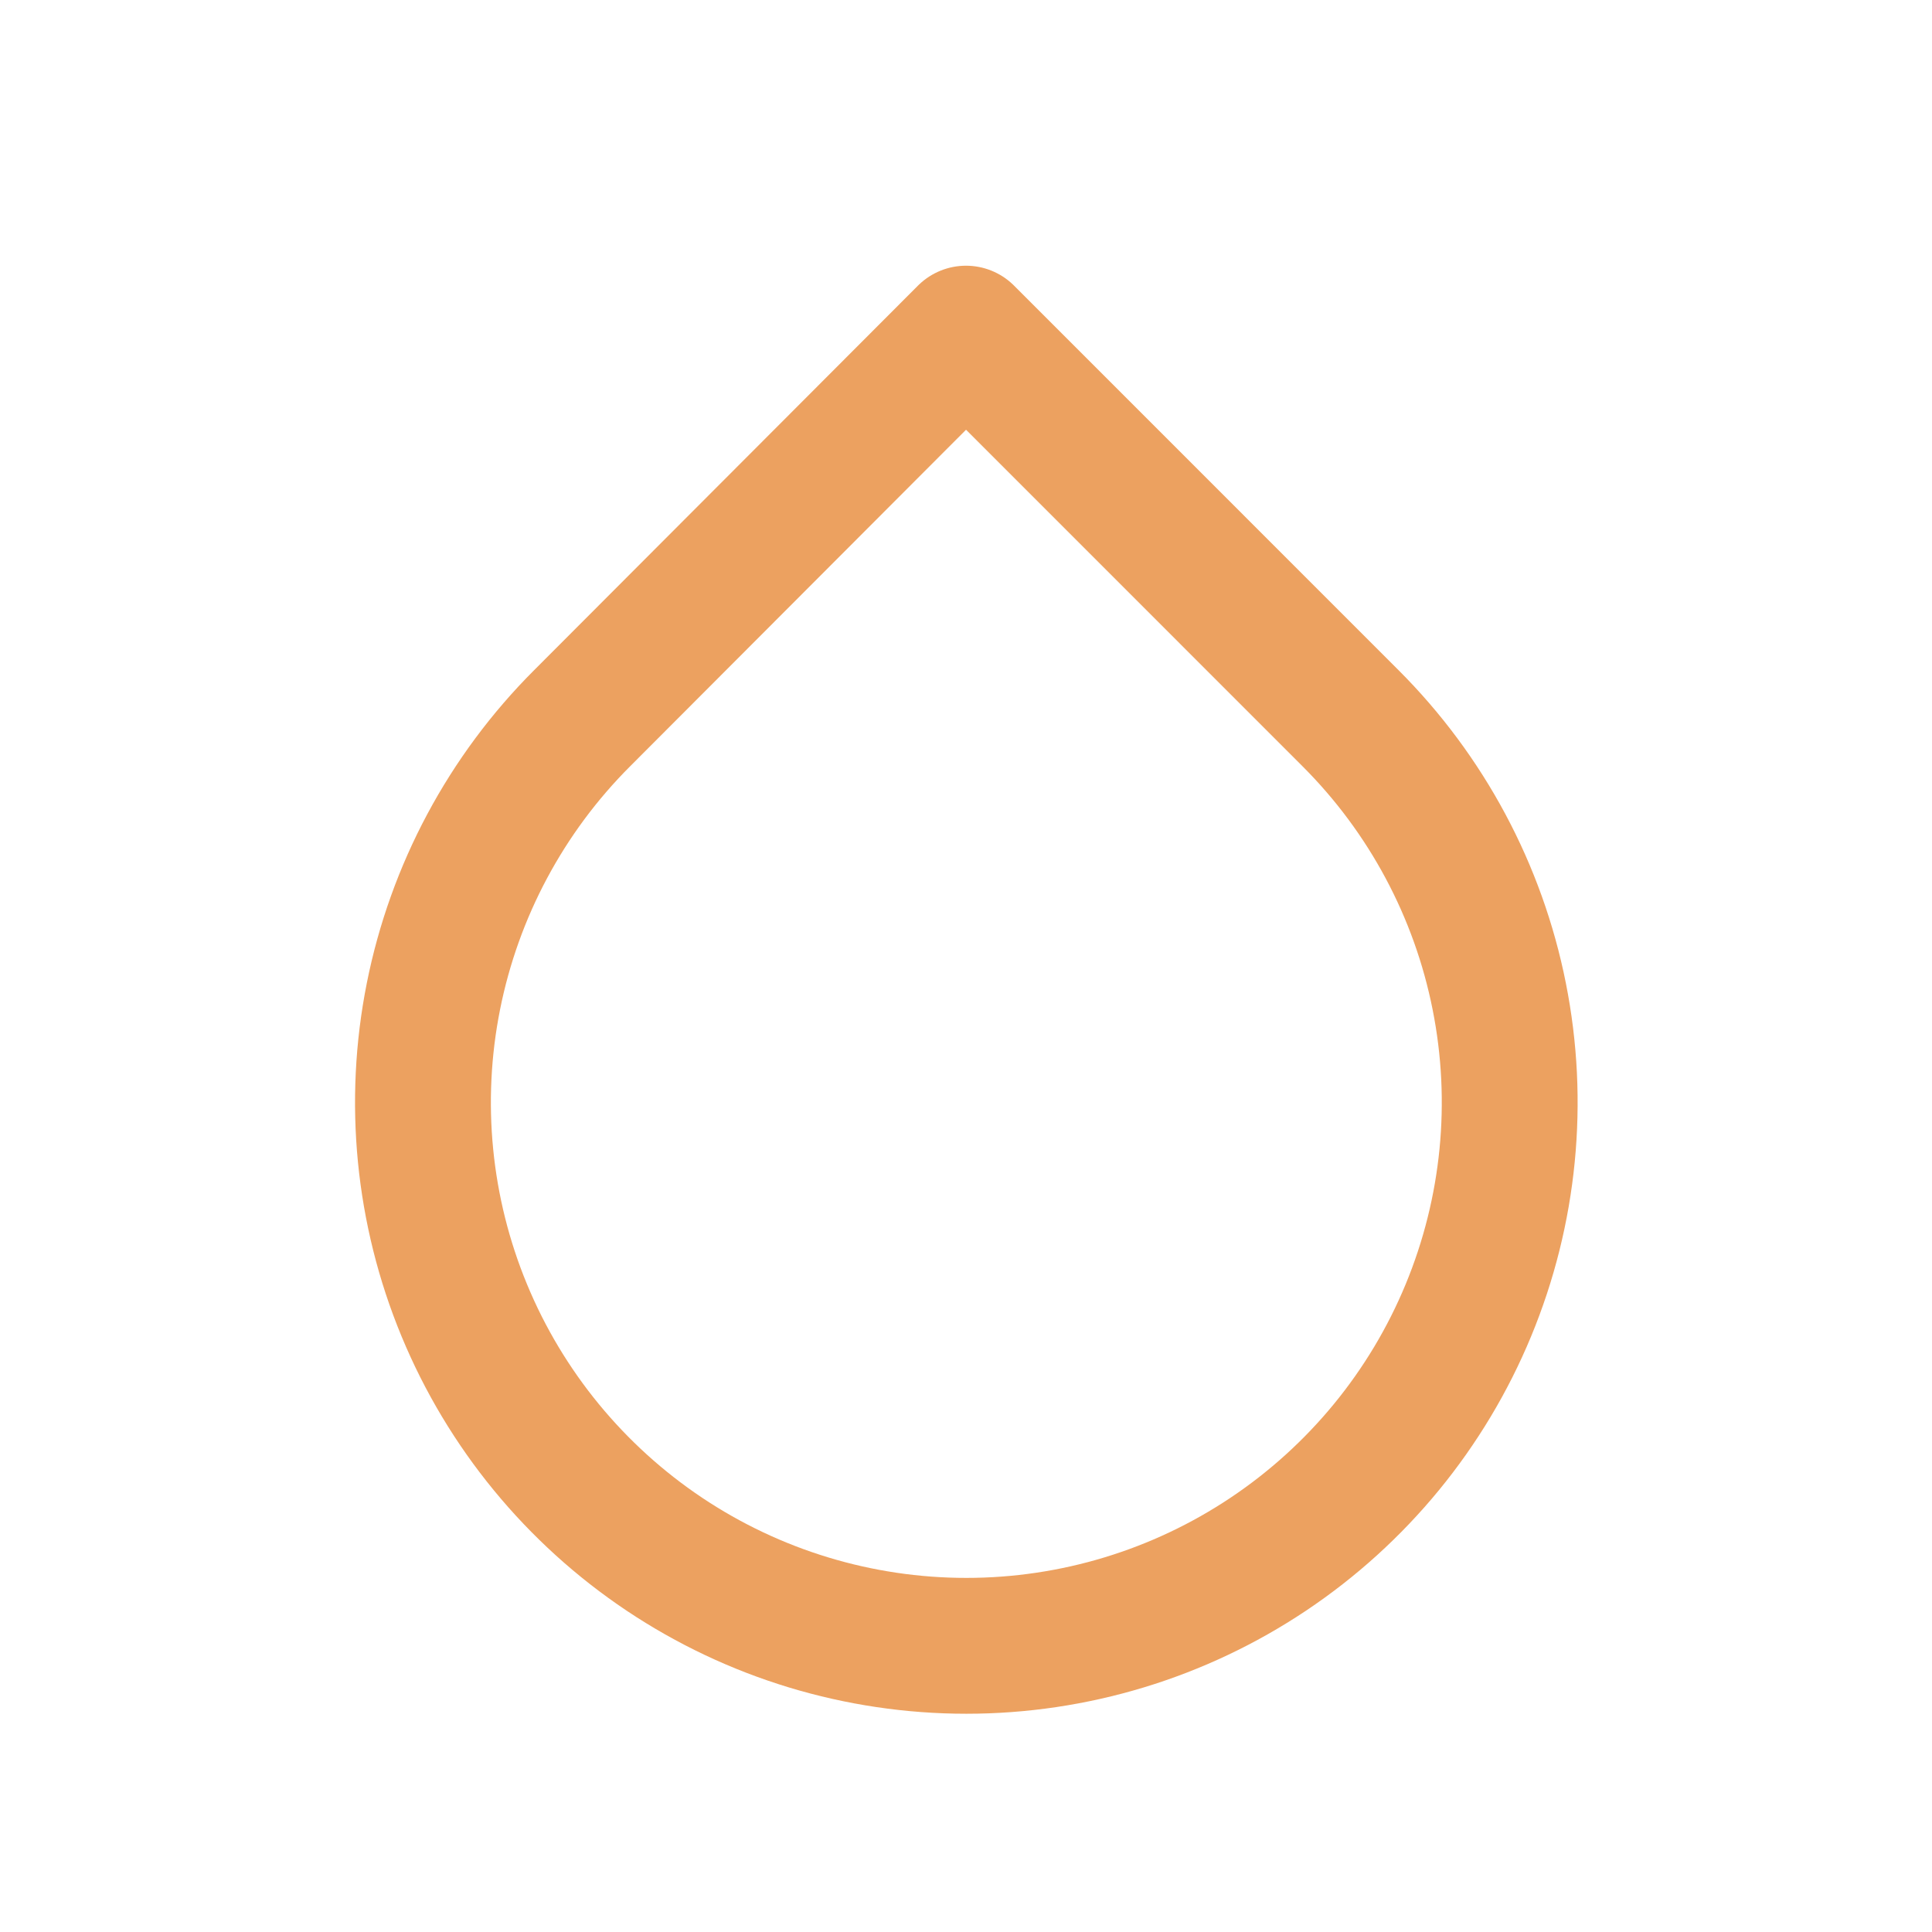 <svg width="32" height="32" viewBox="0 0 32 32" fill="none" xmlns="http://www.w3.org/2000/svg">
<path d="M16 5.526L22.367 11.894C23.627 13.152 24.485 14.756 24.832 16.502C25.18 18.248 25.002 20.058 24.321 21.703C23.64 23.348 22.487 24.753 21.006 25.743C19.526 26.732 17.786 27.26 16.006 27.26C14.225 27.26 12.485 26.732 11.005 25.743C9.525 24.753 8.371 23.348 7.69 21.703C7.009 20.058 6.831 18.248 7.179 16.502C7.527 14.756 8.384 13.152 9.644 11.894L16 5.526Z" stroke="#ECA160" stroke-width="2.25" stroke-linecap="round" stroke-linejoin="round"/>
</svg>
